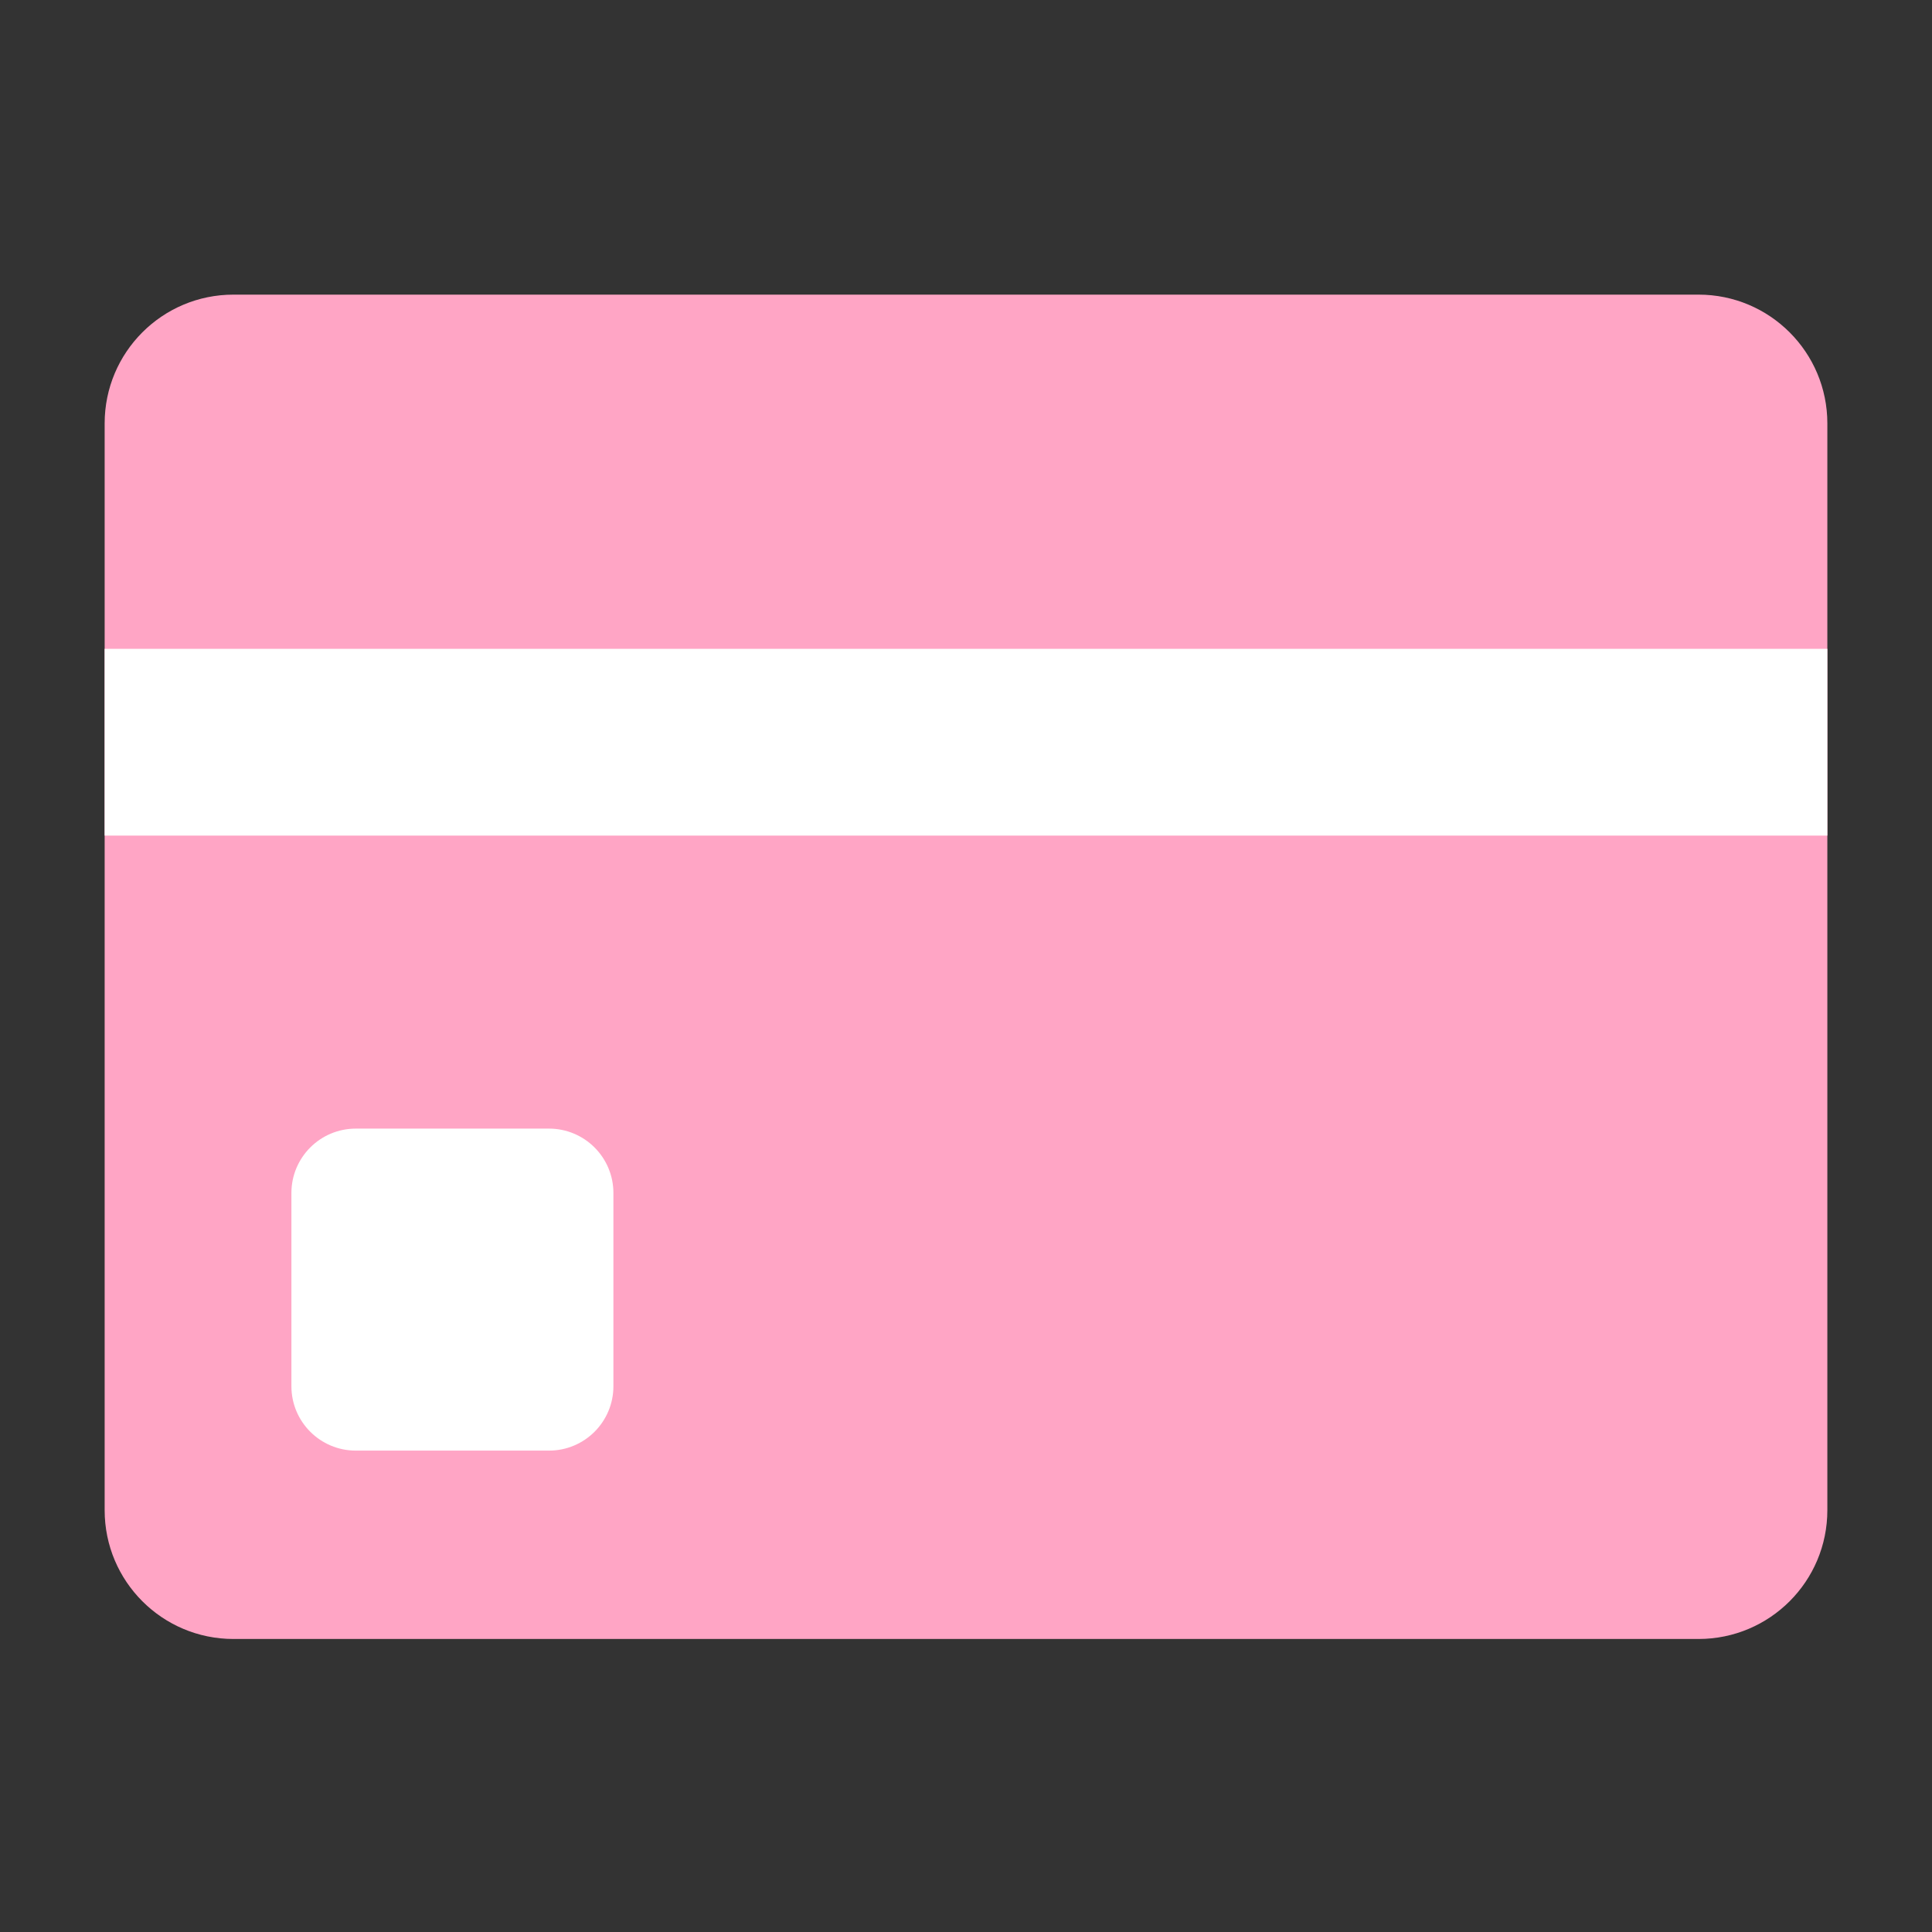 <svg width="12" height="12" viewBox="0 0 12 12" fill="none" xmlns="http://www.w3.org/2000/svg">
<rect x="0" y="0" width="12" height="12" fill="#333333" stroke="none"/>
<g clip-path="url(#clip0_42277_15747)">
<path d="M10.55 1.83H1.45C1.008 1.83 0.65 2.188 0.65 2.63V9.38C0.65 9.822 1.008 10.18 1.45 10.18H10.55C10.992 10.18 11.35 9.822 11.35 9.38V2.63C11.35 2.188 10.992 1.83 10.55 1.83Z" fill="#FFA5C5"/>
<path d="M11.35 4.03H0.65V5.19H11.35V4.03Z" fill="white"/>
<path d="M3.41 7.01H2.21C1.989 7.01 1.81 7.189 1.81 7.41V8.61C1.81 8.831 1.989 9.01 2.21 9.01H3.41C3.631 9.01 3.81 8.831 3.81 8.61V7.41C3.81 7.189 3.631 7.01 3.41 7.01Z" fill="white"/>
</g>
<defs>
<clipPath id="clip0_42277_15747">
<rect width="12" height="12" fill="white"/>
</clipPath>
</defs>
</svg>

